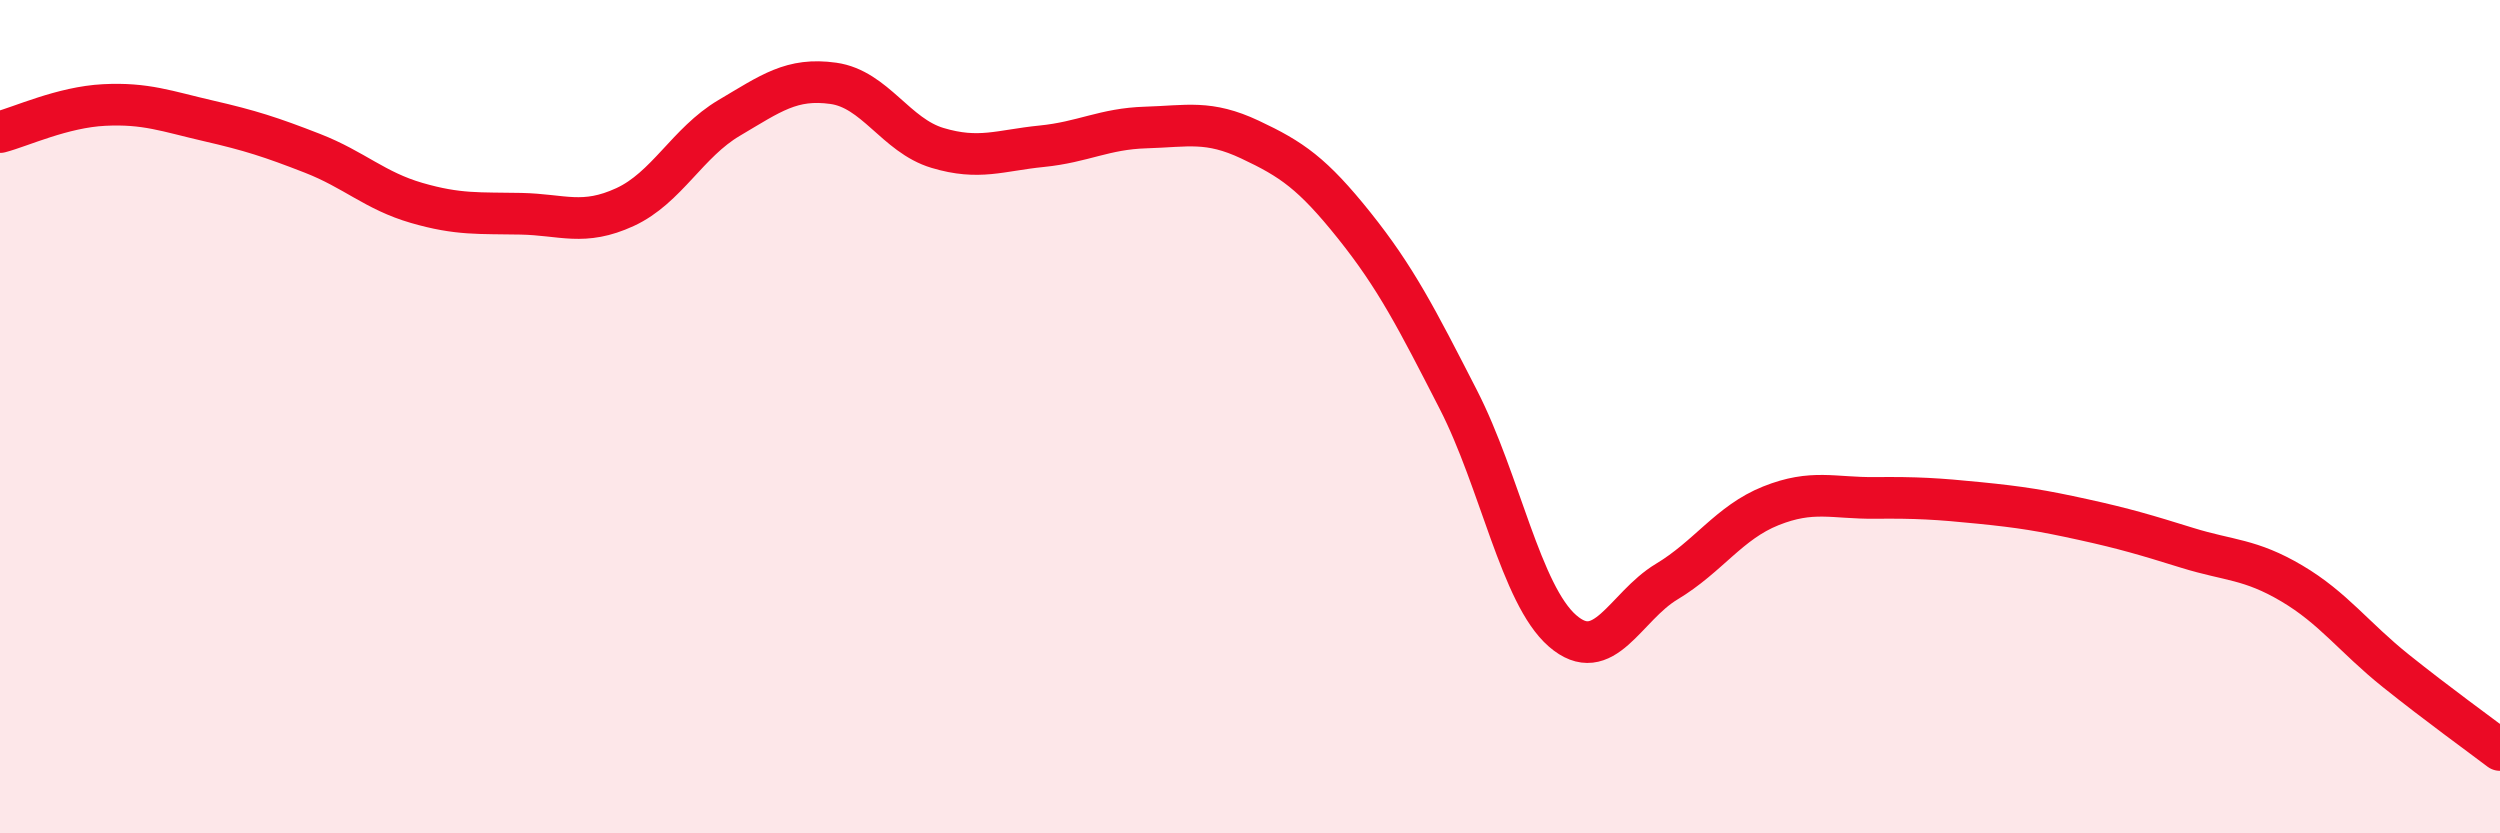 
    <svg width="60" height="20" viewBox="0 0 60 20" xmlns="http://www.w3.org/2000/svg">
      <path
        d="M 0,3.17 C 0.5,3.04 1.5,2.57 2.5,2.52 C 3.5,2.47 4,2.67 5,2.9 C 6,3.13 6.5,3.29 7.5,3.68 C 8.5,4.07 9,4.58 10,4.87 C 11,5.16 11.5,5.11 12.5,5.13 C 13.5,5.15 14,5.43 15,4.97 C 16,4.51 16.5,3.42 17.5,2.83 C 18.5,2.24 19,1.86 20,2 C 21,2.14 21.5,3.25 22.5,3.55 C 23.5,3.85 24,3.61 25,3.51 C 26,3.41 26.5,3.09 27.5,3.06 C 28.5,3.03 29,2.88 30,3.35 C 31,3.82 31.5,4.16 32.5,5.41 C 33.5,6.66 34,7.64 35,9.59 C 36,11.54 36.5,14.27 37.5,15.14 C 38.5,16.01 39,14.56 40,13.96 C 41,13.36 41.5,12.54 42.5,12.14 C 43.5,11.74 44,11.96 45,11.95 C 46,11.94 46.5,11.97 47.5,12.07 C 48.5,12.17 49,12.25 50,12.47 C 51,12.69 51.5,12.84 52.5,13.15 C 53.5,13.46 54,13.41 55,14 C 56,14.59 56.5,15.3 57.5,16.1 C 58.5,16.9 59.5,17.62 60,18L60 20L0 20Z"
        fill="#EB0A25"
        opacity="0.1"
        stroke-linecap="round"
        stroke-linejoin="round"
      />
      <path
        d="M 0,3.17 C 0.5,3.04 1.5,2.57 2.5,2.52 C 3.5,2.47 4,2.67 5,2.9 C 6,3.13 6.5,3.29 7.5,3.68 C 8.5,4.07 9,4.58 10,4.87 C 11,5.16 11.5,5.11 12.5,5.13 C 13.5,5.15 14,5.43 15,4.97 C 16,4.51 16.5,3.42 17.5,2.83 C 18.5,2.24 19,1.86 20,2 C 21,2.14 21.5,3.25 22.5,3.55 C 23.5,3.85 24,3.61 25,3.51 C 26,3.41 26.5,3.09 27.5,3.06 C 28.5,3.03 29,2.88 30,3.35 C 31,3.82 31.5,4.16 32.5,5.41 C 33.5,6.66 34,7.64 35,9.59 C 36,11.54 36.5,14.27 37.5,15.14 C 38.5,16.01 39,14.56 40,13.96 C 41,13.36 41.5,12.54 42.5,12.14 C 43.5,11.74 44,11.96 45,11.95 C 46,11.94 46.5,11.97 47.5,12.07 C 48.5,12.17 49,12.25 50,12.47 C 51,12.69 51.5,12.84 52.5,13.15 C 53.5,13.46 54,13.41 55,14 C 56,14.59 56.5,15.3 57.5,16.1 C 58.5,16.9 59.5,17.62 60,18"
        stroke="#EB0A25"
        stroke-width="1"
        fill="none"
        stroke-linecap="round"
        stroke-linejoin="round"
      />
    </svg>
  